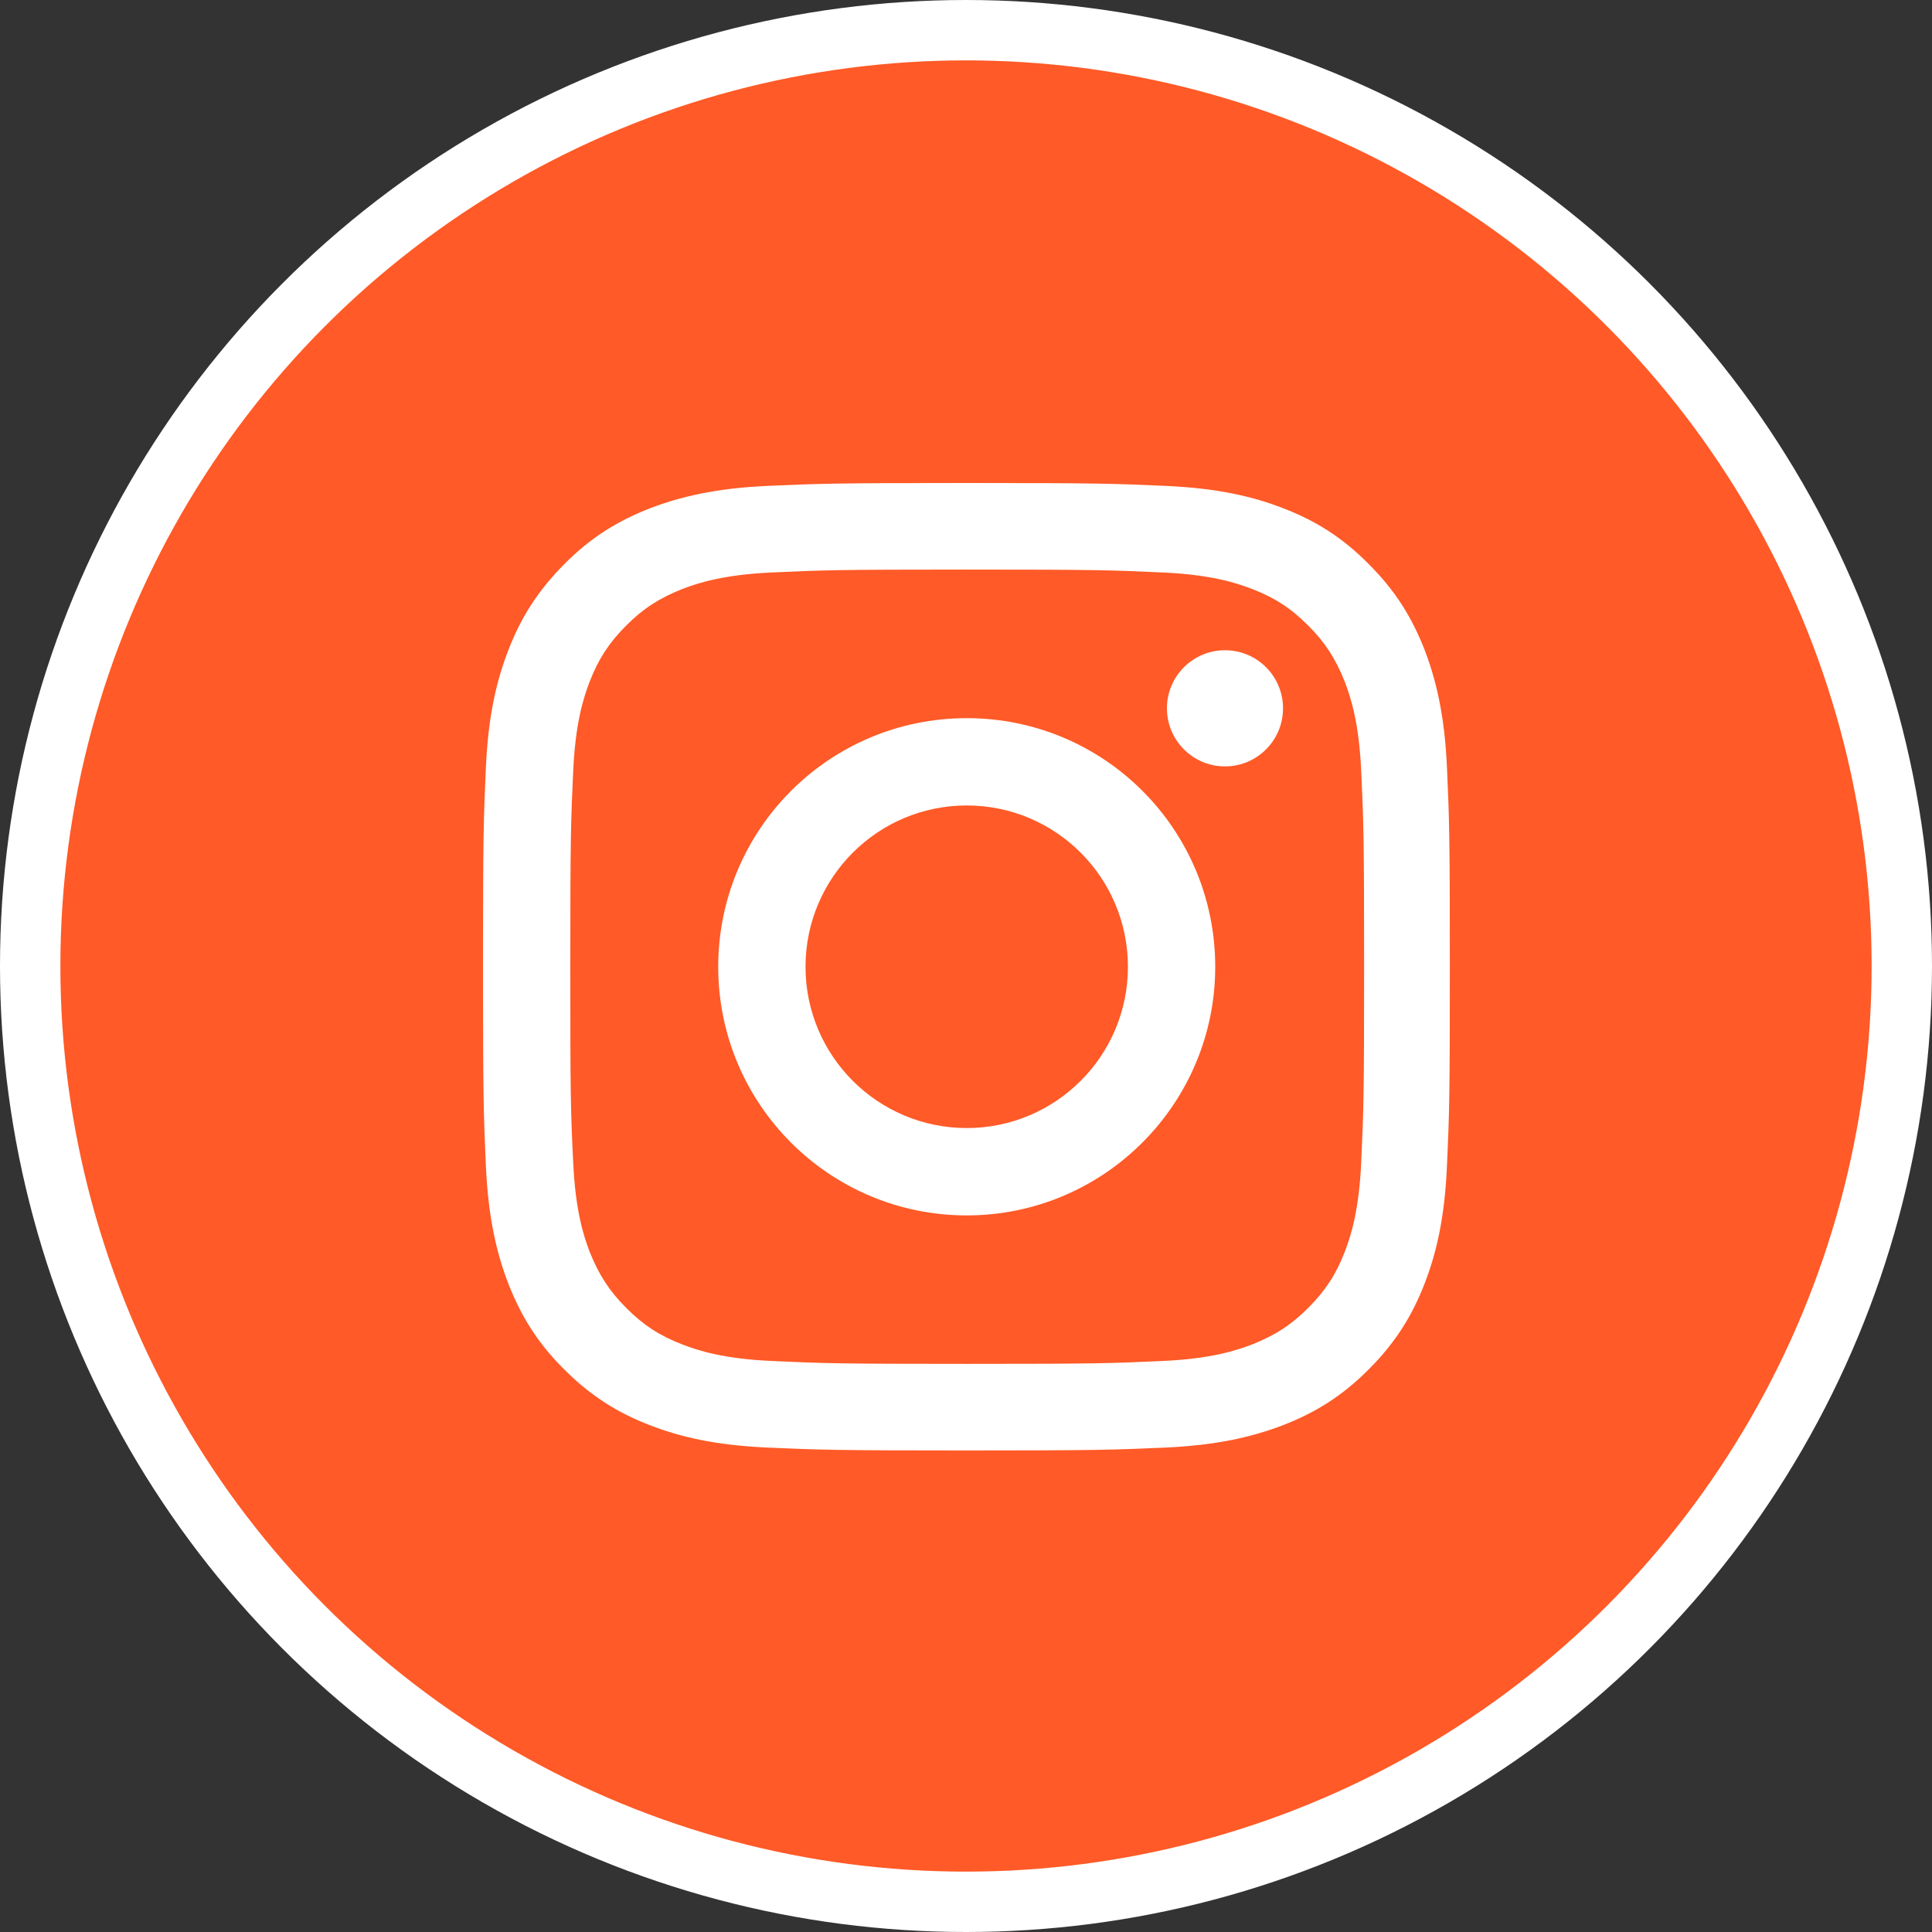 <?xml version="1.0" encoding="UTF-8"?> <svg xmlns="http://www.w3.org/2000/svg" width="32" height="32" viewBox="0 0 32 32" fill="none"><rect x="0" y="0" width="32" height="32" fill="#333333" stroke="none"/><circle cx="16" cy="16" r="15.5" fill="#FF5A27" stroke="white"></circle><path d="M16.012 11.895C13.736 11.895 11.896 13.739 11.896 16.013C11.896 18.29 13.74 20.131 16.012 20.131C18.285 20.131 20.128 18.284 20.128 16.013C20.128 13.736 18.288 11.895 16.012 11.895ZM16.012 18.684C14.538 18.684 13.342 17.488 13.342 16.013C13.342 14.537 14.538 13.341 16.012 13.341C17.487 13.341 18.682 14.537 18.682 16.013C18.682 17.488 17.487 18.684 16.012 18.684Z" fill="white"></path><path d="M20.29 12.694C20.821 12.694 21.251 12.263 21.251 11.732C21.251 11.2 20.821 10.77 20.29 10.77C19.759 10.77 19.328 11.2 19.328 11.732C19.328 12.263 19.759 12.694 20.29 12.694Z" fill="white"></path><path d="M8 16.012C8 18.19 8.01 18.462 8.048 19.316C8.087 20.169 8.224 20.753 8.42 21.262C8.625 21.788 8.898 22.238 9.343 22.68C9.785 23.123 10.234 23.402 10.76 23.604C11.27 23.803 11.853 23.937 12.706 23.976C13.561 24.014 13.834 24.024 16.007 24.024C18.184 24.024 18.456 24.014 19.309 23.976C20.162 23.937 20.745 23.799 21.255 23.604C21.78 23.399 22.229 23.126 22.671 22.68C23.114 22.238 23.392 21.788 23.595 21.262C23.793 20.753 23.928 20.169 23.966 19.316C24.005 18.459 24.014 18.187 24.014 16.012C24.014 13.834 24.005 13.562 23.966 12.708C23.928 11.855 23.79 11.271 23.595 10.761C23.389 10.236 23.117 9.787 22.671 9.344C22.232 8.898 21.783 8.622 21.258 8.42C20.748 8.221 20.165 8.087 19.312 8.048C18.456 8.01 18.184 8 16.01 8C13.834 8 13.561 8.01 12.709 8.048C11.856 8.087 11.273 8.225 10.763 8.42C10.237 8.625 9.789 8.898 9.346 9.344C8.904 9.79 8.625 10.236 8.423 10.761C8.224 11.271 8.087 11.855 8.048 12.708C8.01 13.562 8 13.834 8 16.012ZM9.446 16.012C9.446 13.873 9.455 13.616 9.494 12.773C9.529 11.99 9.66 11.563 9.769 11.284C9.914 10.912 10.09 10.643 10.372 10.361C10.654 10.078 10.92 9.908 11.295 9.758C11.577 9.649 12.004 9.517 12.783 9.482C13.626 9.443 13.879 9.434 16.02 9.434C18.161 9.434 18.415 9.443 19.258 9.482C20.04 9.517 20.466 9.649 20.745 9.758C21.117 9.902 21.386 10.078 21.668 10.361C21.95 10.643 22.12 10.909 22.271 11.284C22.38 11.567 22.511 11.993 22.546 12.773C22.585 13.616 22.594 13.87 22.594 16.012C22.594 18.154 22.585 18.408 22.546 19.252C22.511 20.034 22.38 20.461 22.271 20.74C22.126 21.112 21.95 21.381 21.668 21.663C21.386 21.946 21.12 22.116 20.745 22.266C20.463 22.375 20.036 22.507 19.258 22.542C18.415 22.581 18.161 22.59 16.02 22.59C13.879 22.59 13.626 22.581 12.783 22.542C12 22.507 11.574 22.375 11.295 22.266C10.923 22.122 10.654 21.946 10.372 21.663C10.09 21.381 9.92 21.115 9.769 20.74C9.66 20.457 9.529 20.031 9.494 19.252C9.452 18.408 9.446 18.151 9.446 16.012Z" fill="white"></path></svg> 